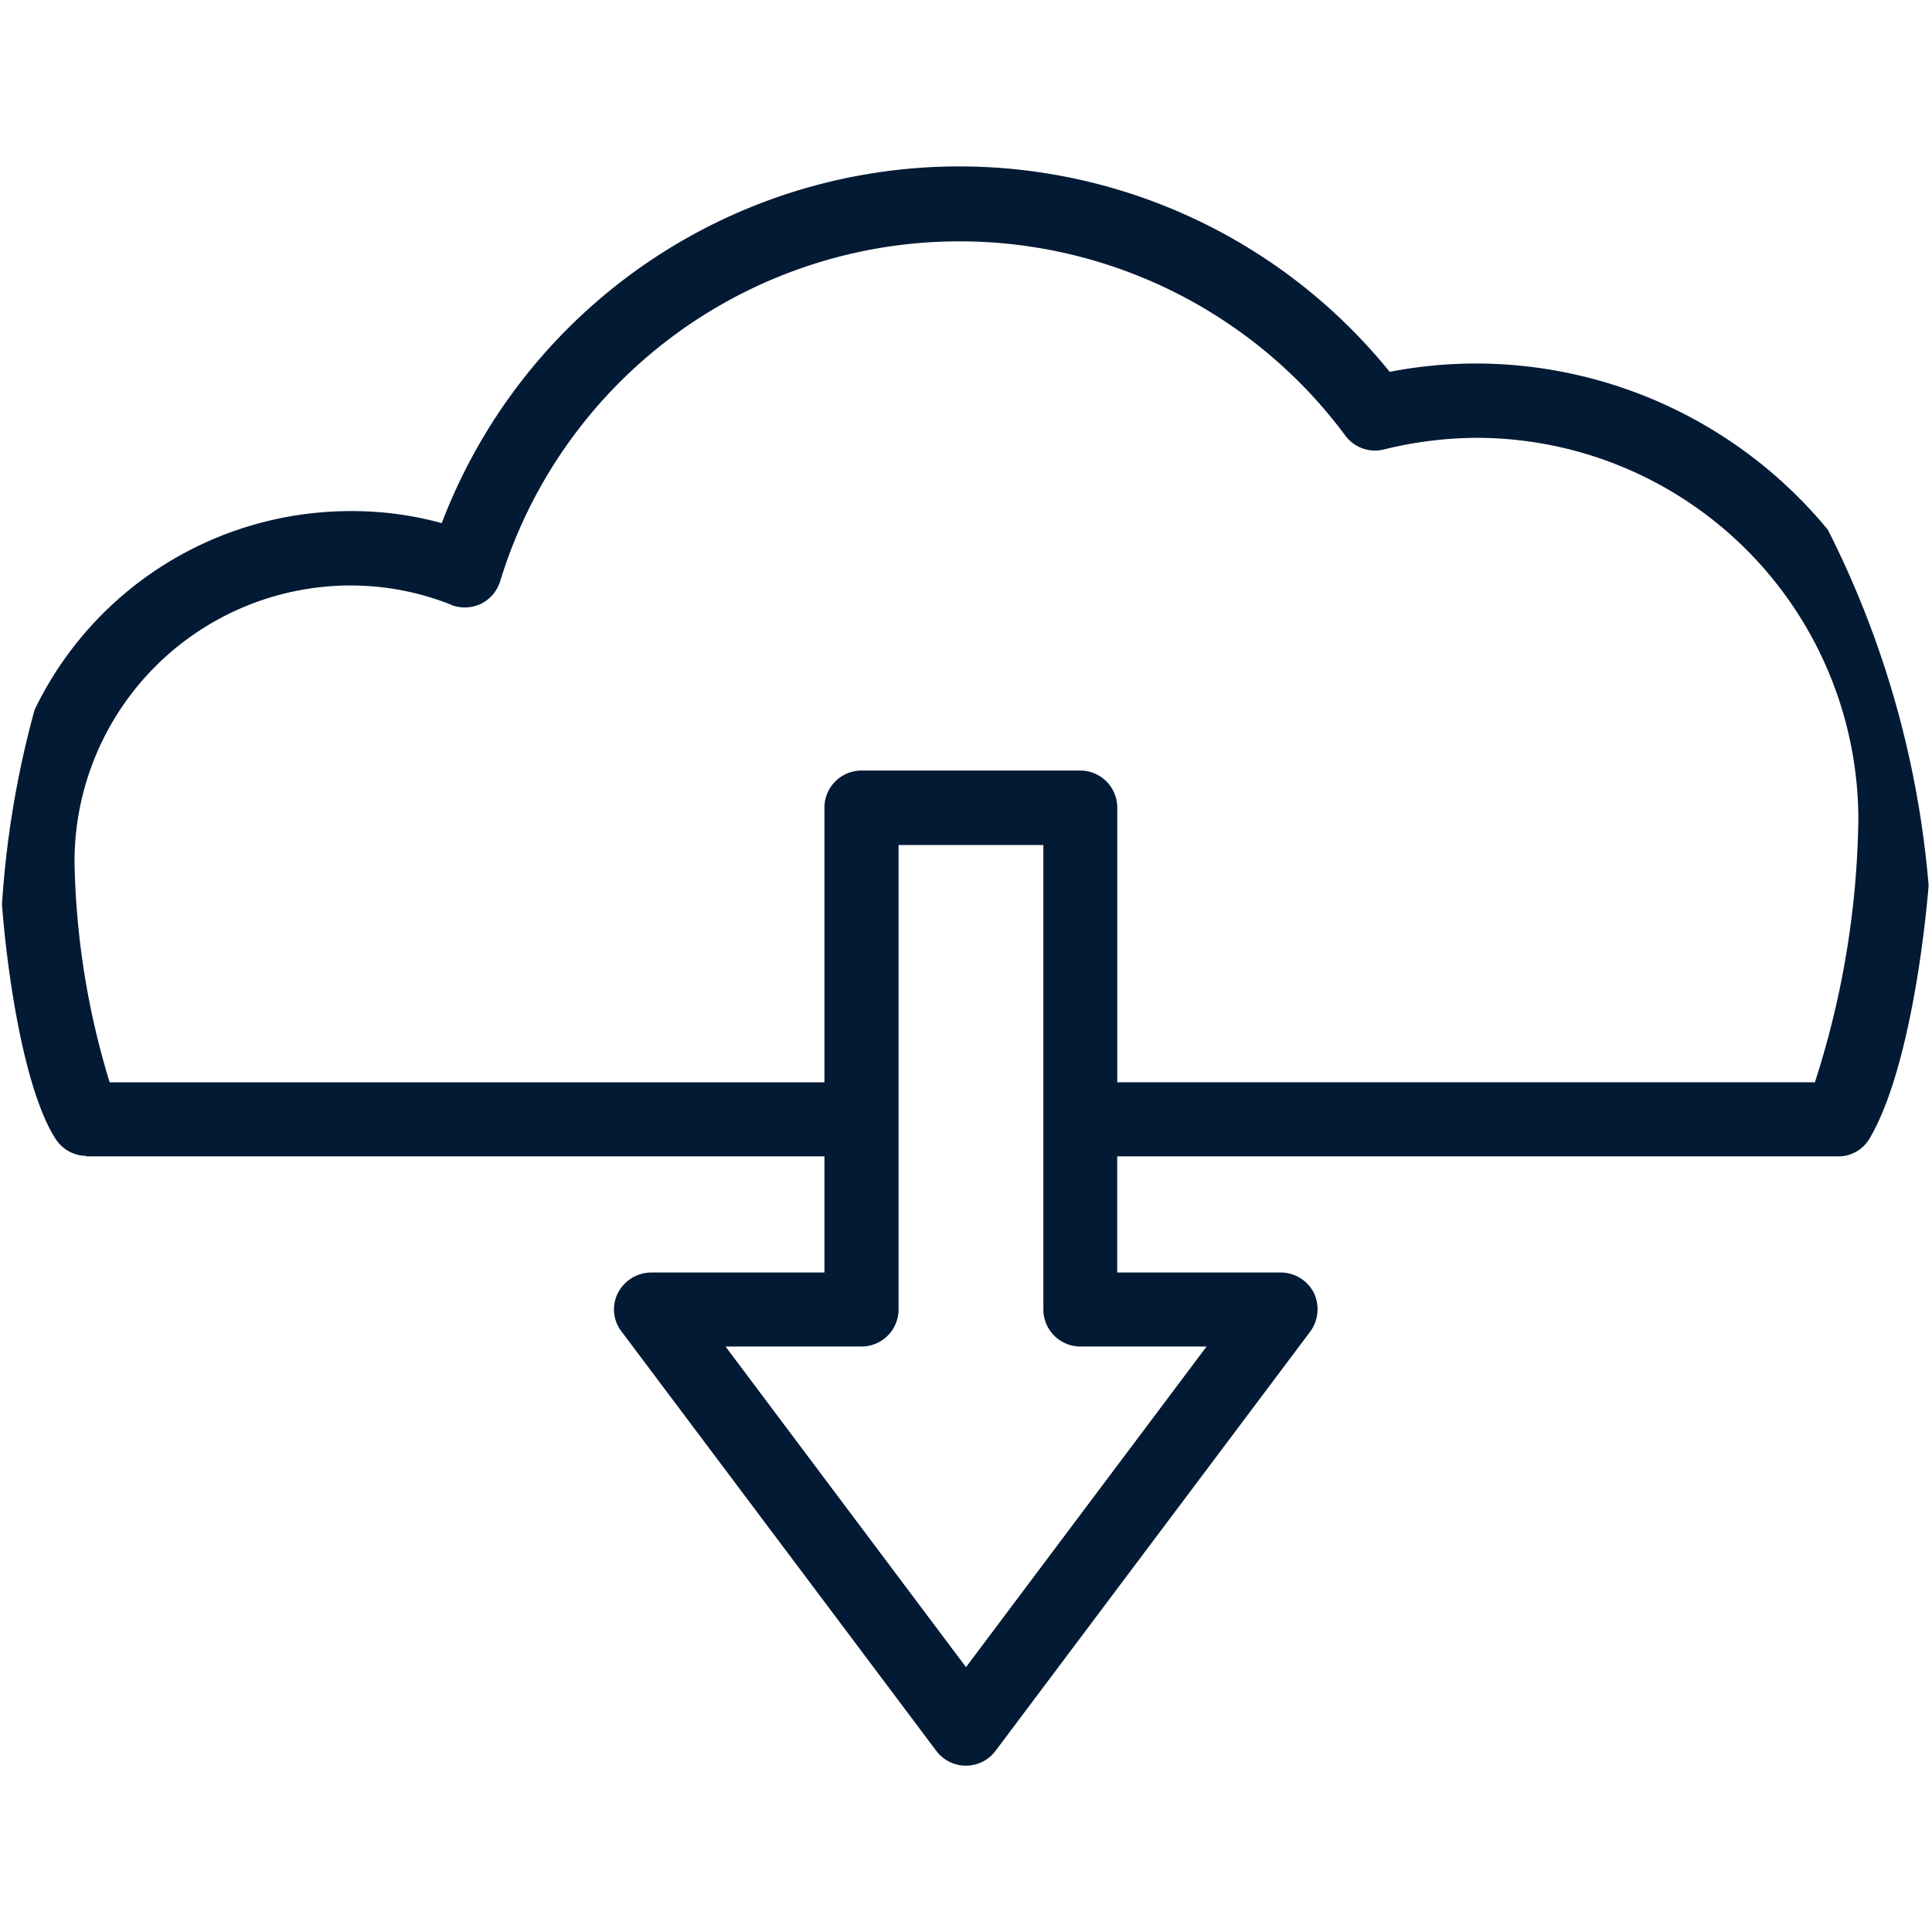 <svg xmlns="http://www.w3.org/2000/svg" xmlns:xlink="http://www.w3.org/1999/xlink" width="77" height="77" viewBox="0 0 77 77">
  <defs>
    <clipPath id="clip-path">
      <circle id="Ellipse_10" data-name="Ellipse 10" cx="38.5" cy="38.5" r="38.5" transform="translate(813 5713)" fill="#fff"/>
    </clipPath>
  </defs>
  <g id="Mask_Group_2" data-name="Mask Group 2" transform="translate(-813 -5713)" clip-path="url(#clip-path)">
    <path id="Sdie_2023-01" d="M100.638,88.008h5.034l-9.588,12.778L86.5,88.008h5.421a1.479,1.479,0,0,0,1.475-1.475V68.02h5.771V86.533a1.479,1.479,0,0,0,1.475,1.475M75.562,58.451a1.539,1.539,0,0,0,1.18-.037,1.509,1.509,0,0,0,.774-.9A19.143,19.143,0,0,1,111.2,51.7a1.469,1.469,0,0,0,1.549.553,15.66,15.66,0,0,1,3.688-.461,15.227,15.227,0,0,1,15.212,15.212,35.506,35.506,0,0,1-1.733,10.473H102.113V66.527a1.479,1.479,0,0,0-1.475-1.475H91.917a1.479,1.479,0,0,0-1.475,1.475V77.479H61.954a31.8,31.8,0,0,1-1.4-8.8A11.009,11.009,0,0,1,71.542,57.676a10.844,10.844,0,0,1,4.038.774M61.032,80.43h29.41v4.628h-6.9a1.5,1.5,0,0,0-1.328.811,1.435,1.435,0,0,0,.148,1.549L94.9,104.123a1.475,1.475,0,0,0,2.36,0L109.8,87.418a1.513,1.513,0,0,0,.148-1.549,1.482,1.482,0,0,0-1.328-.811h-6.509V80.43h28.727a1.442,1.442,0,0,0,1.272-.738c1.733-2.95,2.471-9.846,2.471-12.7a18.186,18.186,0,0,0-18.162-18.162,17.915,17.915,0,0,0-3.448.332,22.069,22.069,0,0,0-37.781,6.029,13.5,13.5,0,0,0-3.651-.479A13.972,13.972,0,0,0,57.584,68.666c0,2.176.664,8.648,2.213,11.063a1.478,1.478,0,0,0,1.235.682" transform="translate(755.416 5678.658)" fill="#031a34"/>
  </g>
</svg>

